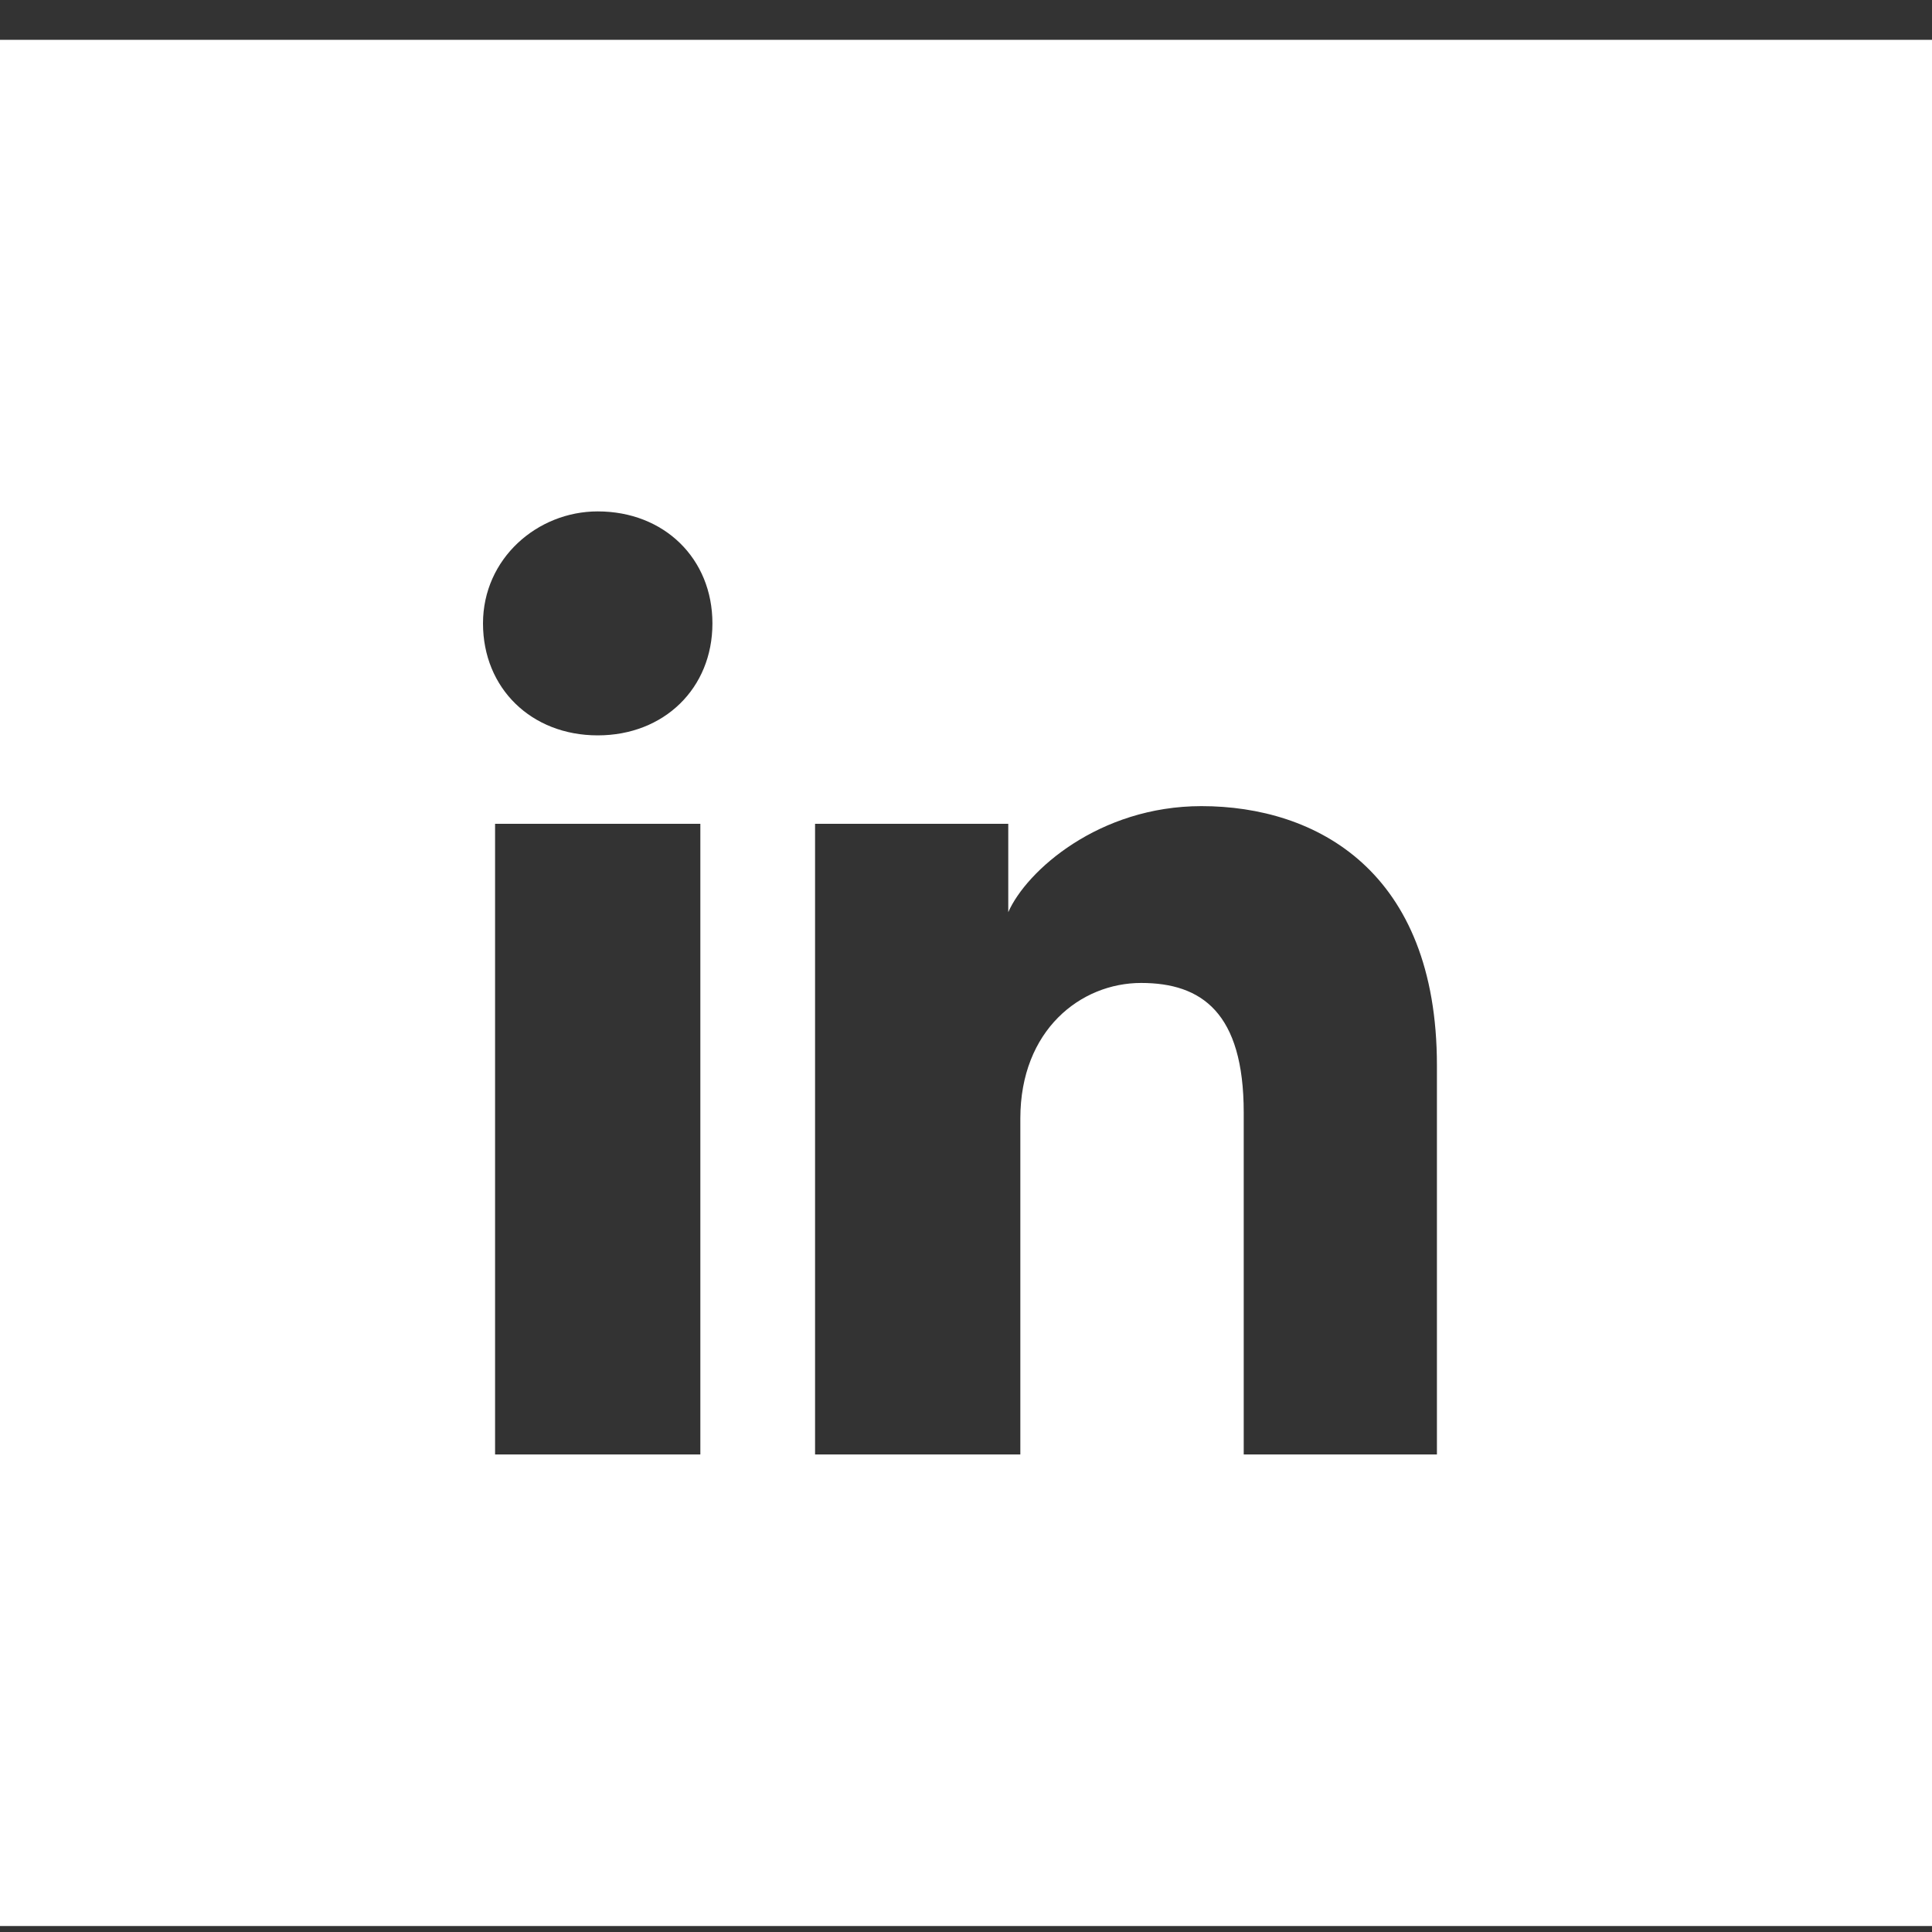 <svg width="40" height="40" viewBox="0 0 40 40" fill="none" xmlns="http://www.w3.org/2000/svg">
<rect x="0" y="0" width="40" height="40" fill="#333333" stroke="none"/>
<path fill-rule="evenodd" clip-rule="evenodd" d="M0 0.825H40V39.876H0V0.825ZM10.25 17.056V30.113H14.5V17.056H10.25ZM10 12.907C10 14.249 11 15.225 12.375 15.225C13.75 15.225 14.75 14.249 14.75 12.907C14.75 11.564 13.75 10.588 12.375 10.588C11.125 10.588 10 11.564 10 12.907ZM25.75 30.113H29.75V22.059C29.75 18.032 27.25 16.69 24.875 16.69C22.75 16.69 21.25 18.032 20.875 18.886V17.056H16.875V30.113H21.125V23.157C21.125 21.327 22.375 20.351 23.625 20.351C24.875 20.351 25.75 20.961 25.75 23.035V30.113Z" fill="white"/>
</svg>
